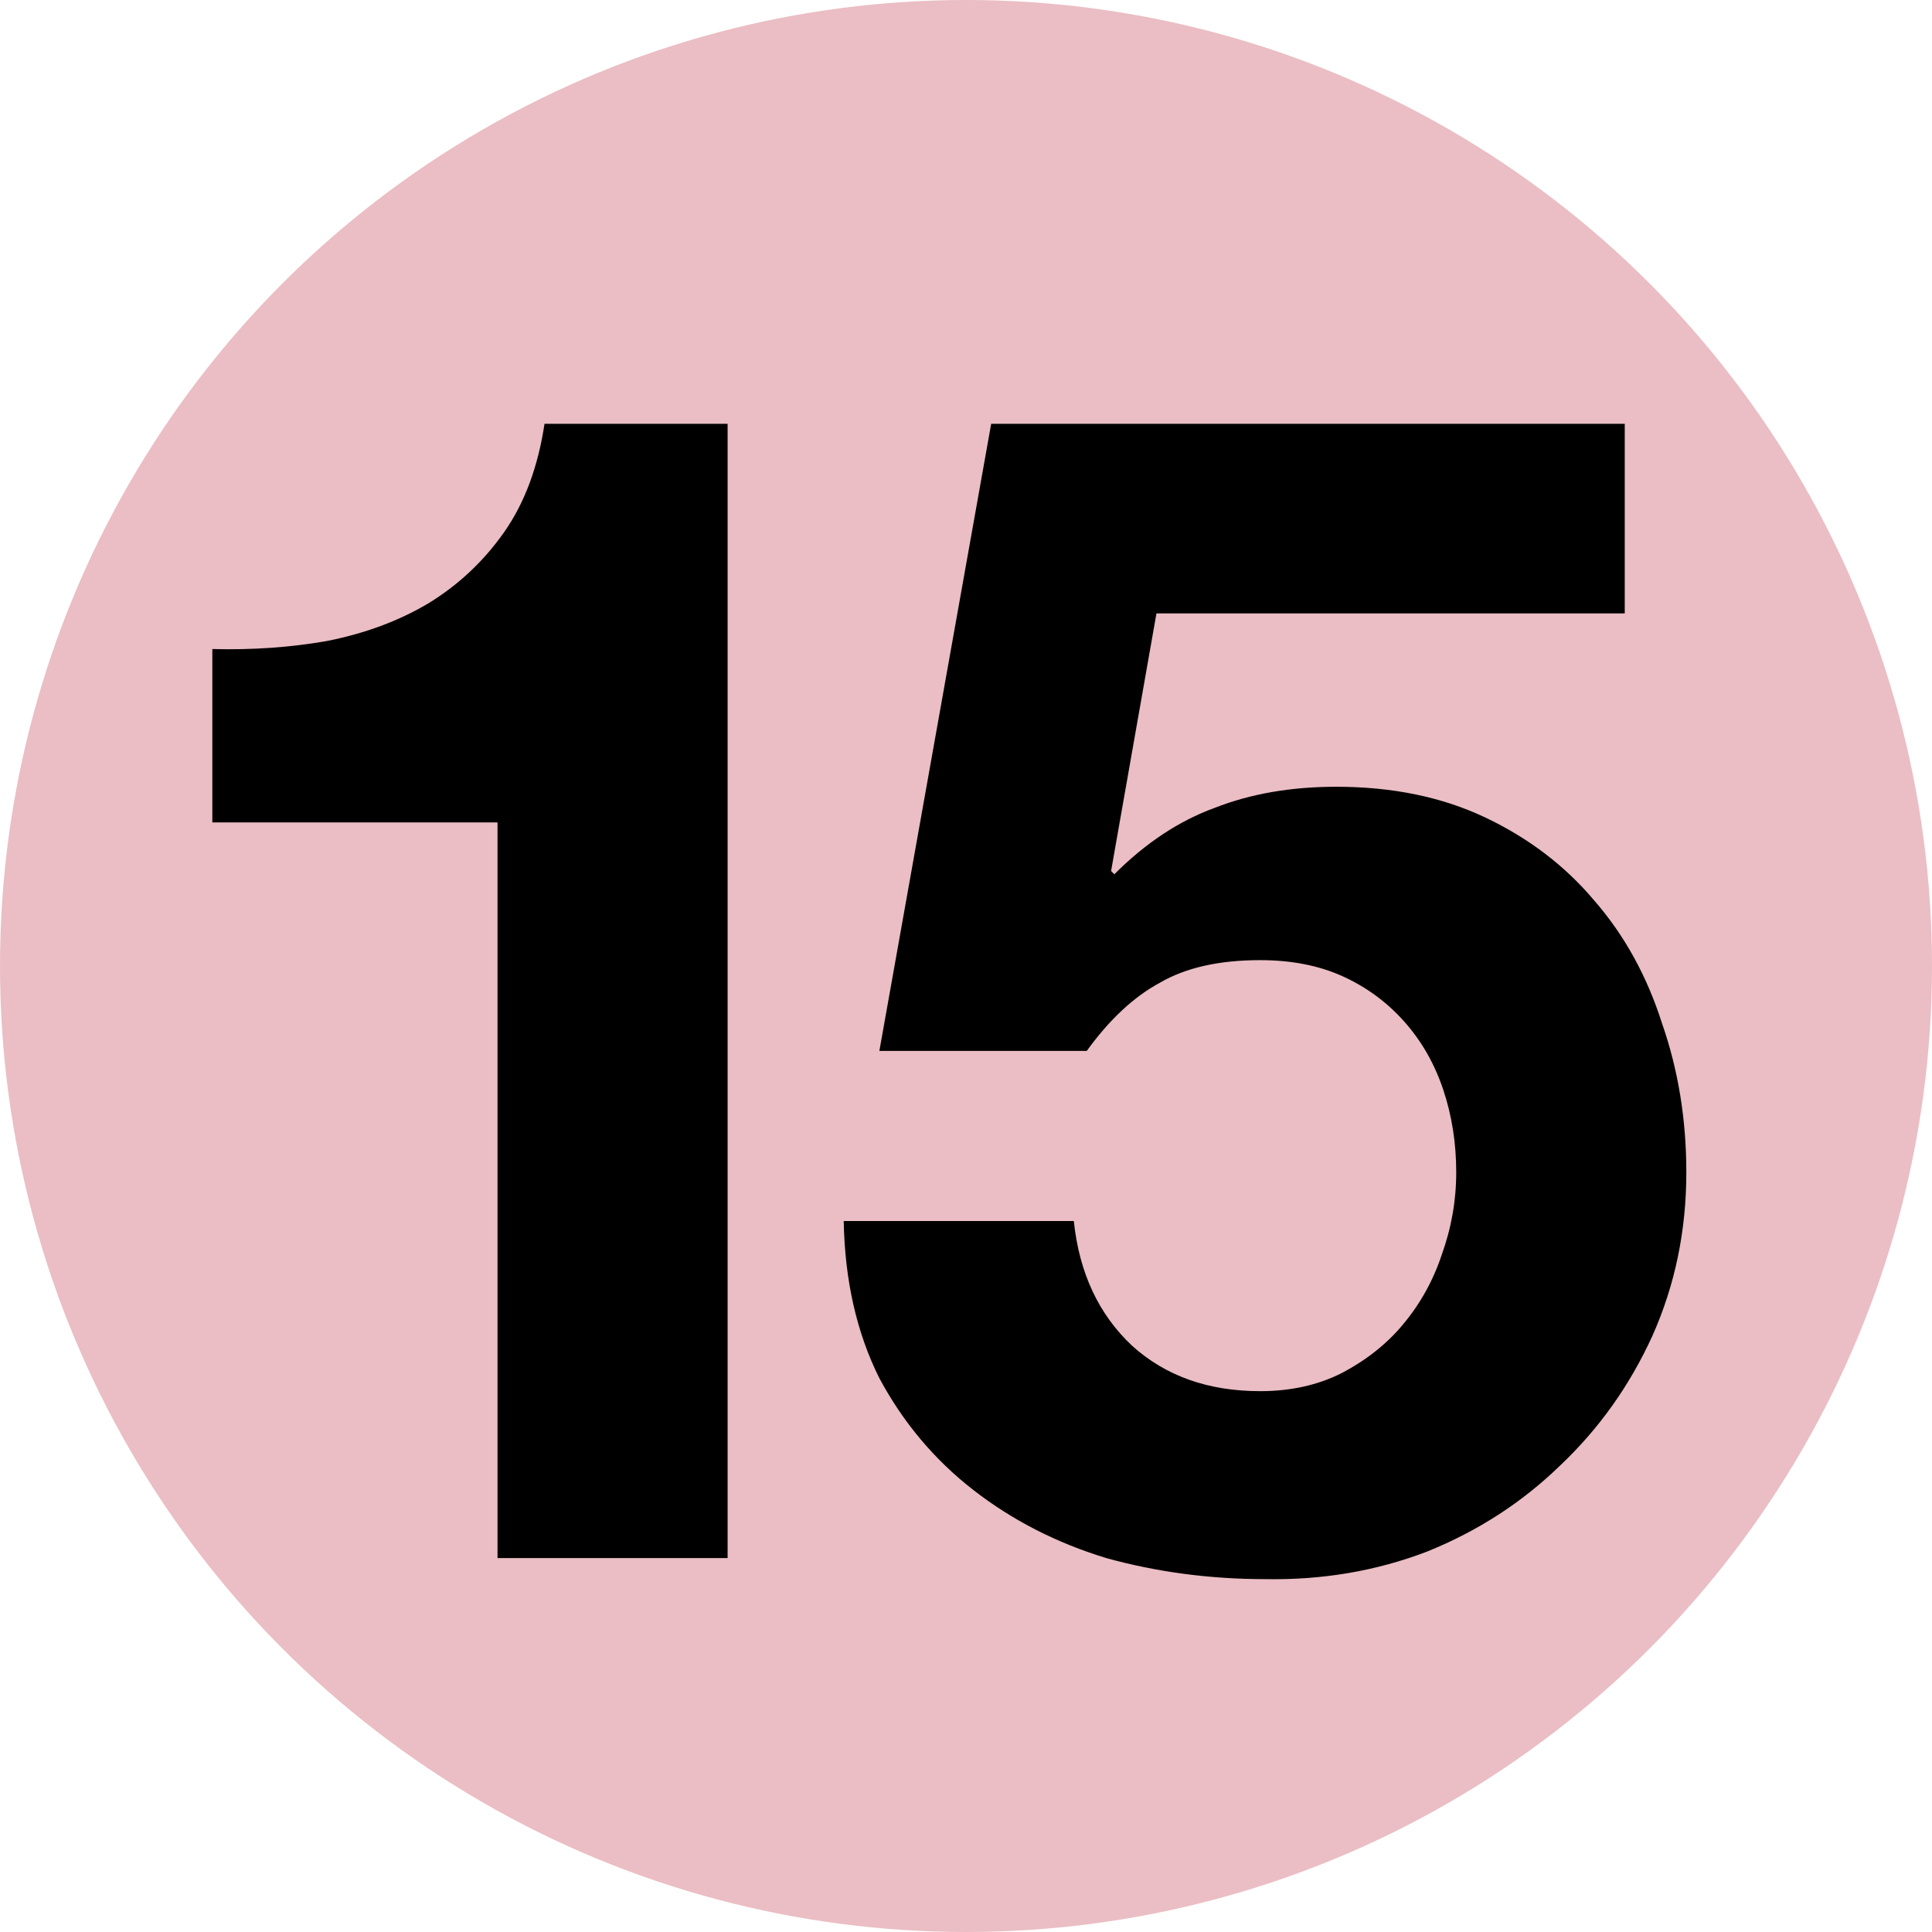 <svg width="31" height="31" viewBox="0 0 31 31" fill="none" xmlns="http://www.w3.org/2000/svg">
<circle cx="15.5" cy="15.5" r="15.5" fill="#EABEC4"/>
<path d="M11.675 25H7.983V13.196H3.407V10.414C4.048 10.431 4.663 10.388 5.253 10.284C5.859 10.163 6.397 9.963 6.865 9.686C7.35 9.391 7.757 9.01 8.087 8.542C8.416 8.074 8.633 7.493 8.737 6.8H11.675V25ZM26.07 9.842H18.556L17.828 13.976L17.88 14.028C18.383 13.525 18.92 13.17 19.492 12.962C20.064 12.737 20.714 12.624 21.442 12.624C22.343 12.624 23.141 12.789 23.834 13.118C24.527 13.447 25.108 13.889 25.576 14.444C26.061 14.999 26.425 15.657 26.668 16.42C26.928 17.165 27.058 17.963 27.058 18.812C27.058 19.748 26.876 20.623 26.512 21.438C26.148 22.235 25.654 22.929 25.03 23.518C24.423 24.107 23.713 24.567 22.898 24.896C22.083 25.208 21.217 25.355 20.298 25.338C19.414 25.338 18.565 25.225 17.75 25C16.953 24.757 16.242 24.393 15.618 23.908C14.994 23.423 14.491 22.825 14.11 22.114C13.746 21.386 13.555 20.545 13.538 19.592H17.23C17.317 20.424 17.629 21.091 18.166 21.594C18.703 22.079 19.388 22.322 20.22 22.322C20.705 22.322 21.139 22.227 21.52 22.036C21.919 21.828 22.248 21.568 22.508 21.256C22.785 20.927 22.993 20.554 23.132 20.138C23.288 19.705 23.366 19.263 23.366 18.812C23.366 18.344 23.297 17.902 23.158 17.486C23.019 17.07 22.811 16.706 22.534 16.394C22.257 16.082 21.927 15.839 21.546 15.666C21.165 15.493 20.723 15.406 20.22 15.406C19.561 15.406 19.024 15.527 18.608 15.77C18.192 15.995 17.802 16.359 17.438 16.862H14.11L15.904 6.8H26.07V9.842Z" fill="black"/>
</svg>
